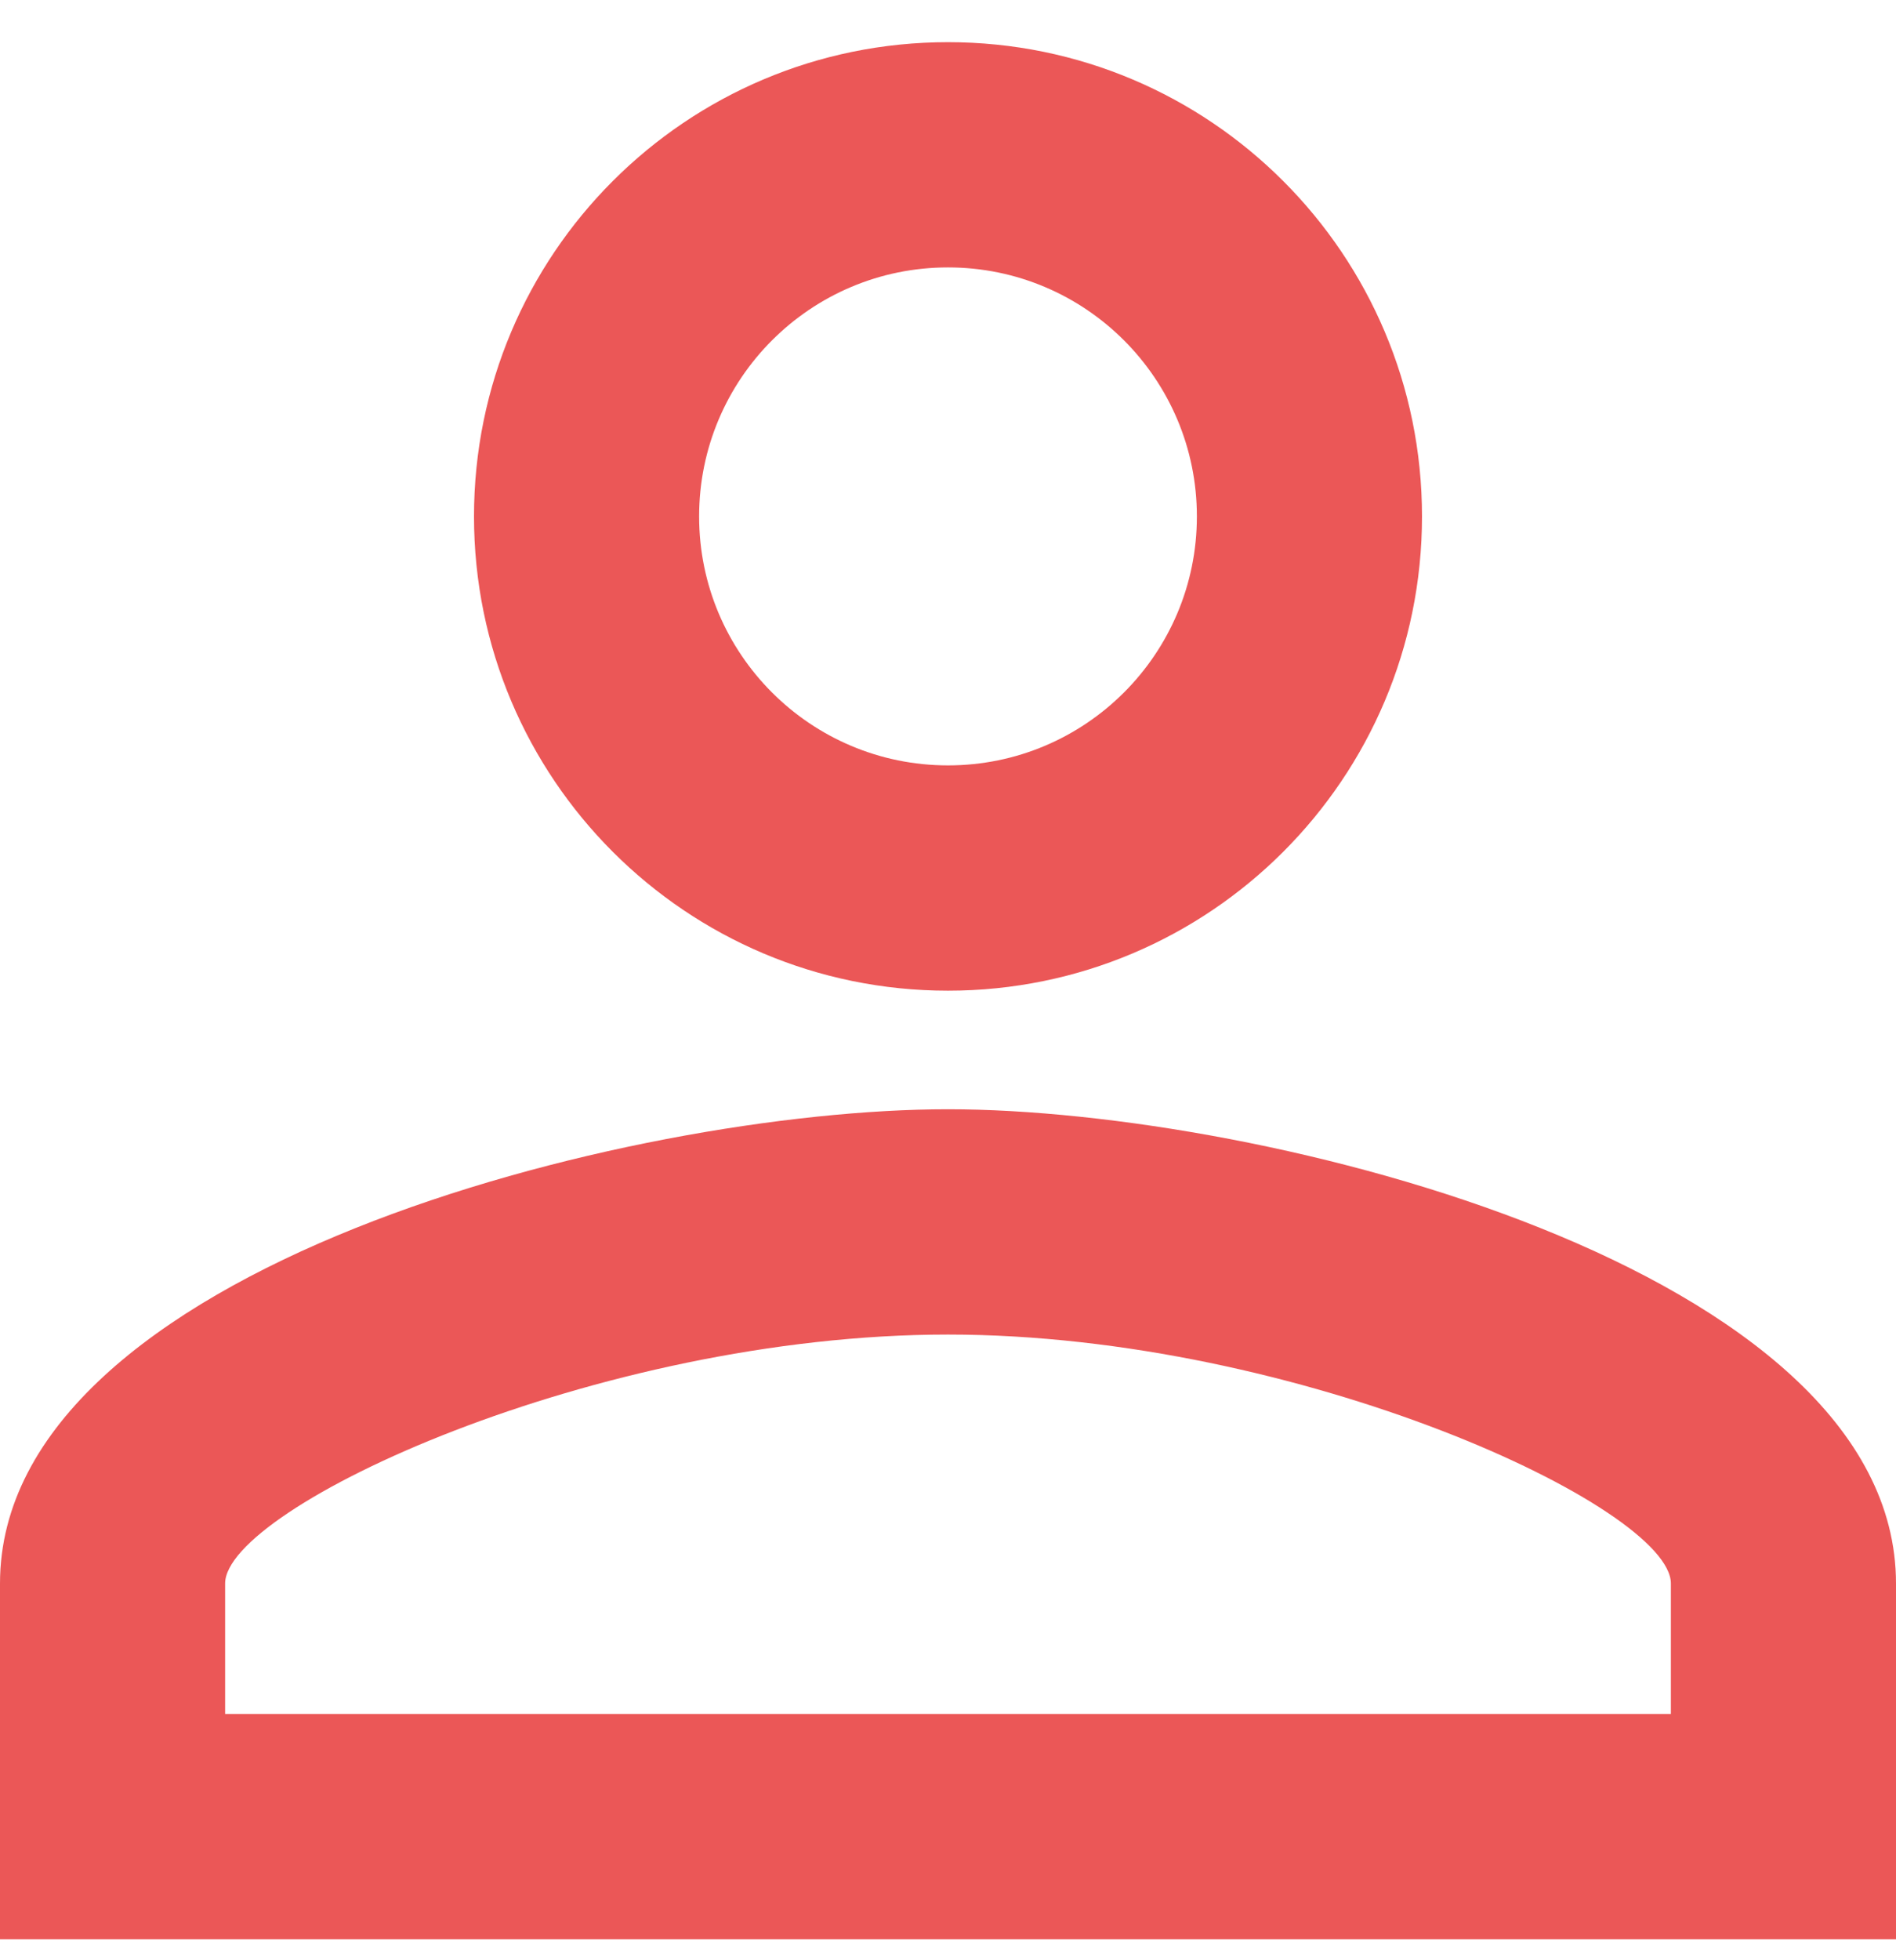 <?xml version="1.0" encoding="UTF-8"?> <svg xmlns="http://www.w3.org/2000/svg" width="30" height="31" viewBox="0 0 30 31" fill="none"><path d="M15 4.229C17.175 4.229 18.938 5.992 18.938 8.167C18.938 10.342 17.175 12.104 15 12.104C12.825 12.104 11.062 10.342 11.062 8.167C11.062 5.992 12.825 4.229 15 4.229ZM15 21.105C20.569 21.105 26.438 23.842 26.438 25.042V27.105H3.562V25.042C3.562 23.842 9.431 21.105 15 21.105ZM15 0.667C10.856 0.667 7.5 4.023 7.5 8.167C7.5 12.311 10.856 15.667 15 15.667C19.144 15.667 22.5 12.311 22.5 8.167C22.5 4.023 19.144 0.667 15 0.667ZM15 17.542C9.994 17.542 0 20.055 0 25.042V30.667H30V25.042C30 20.055 20.006 17.542 15 17.542Z" fill="#EB5757"></path></svg> 